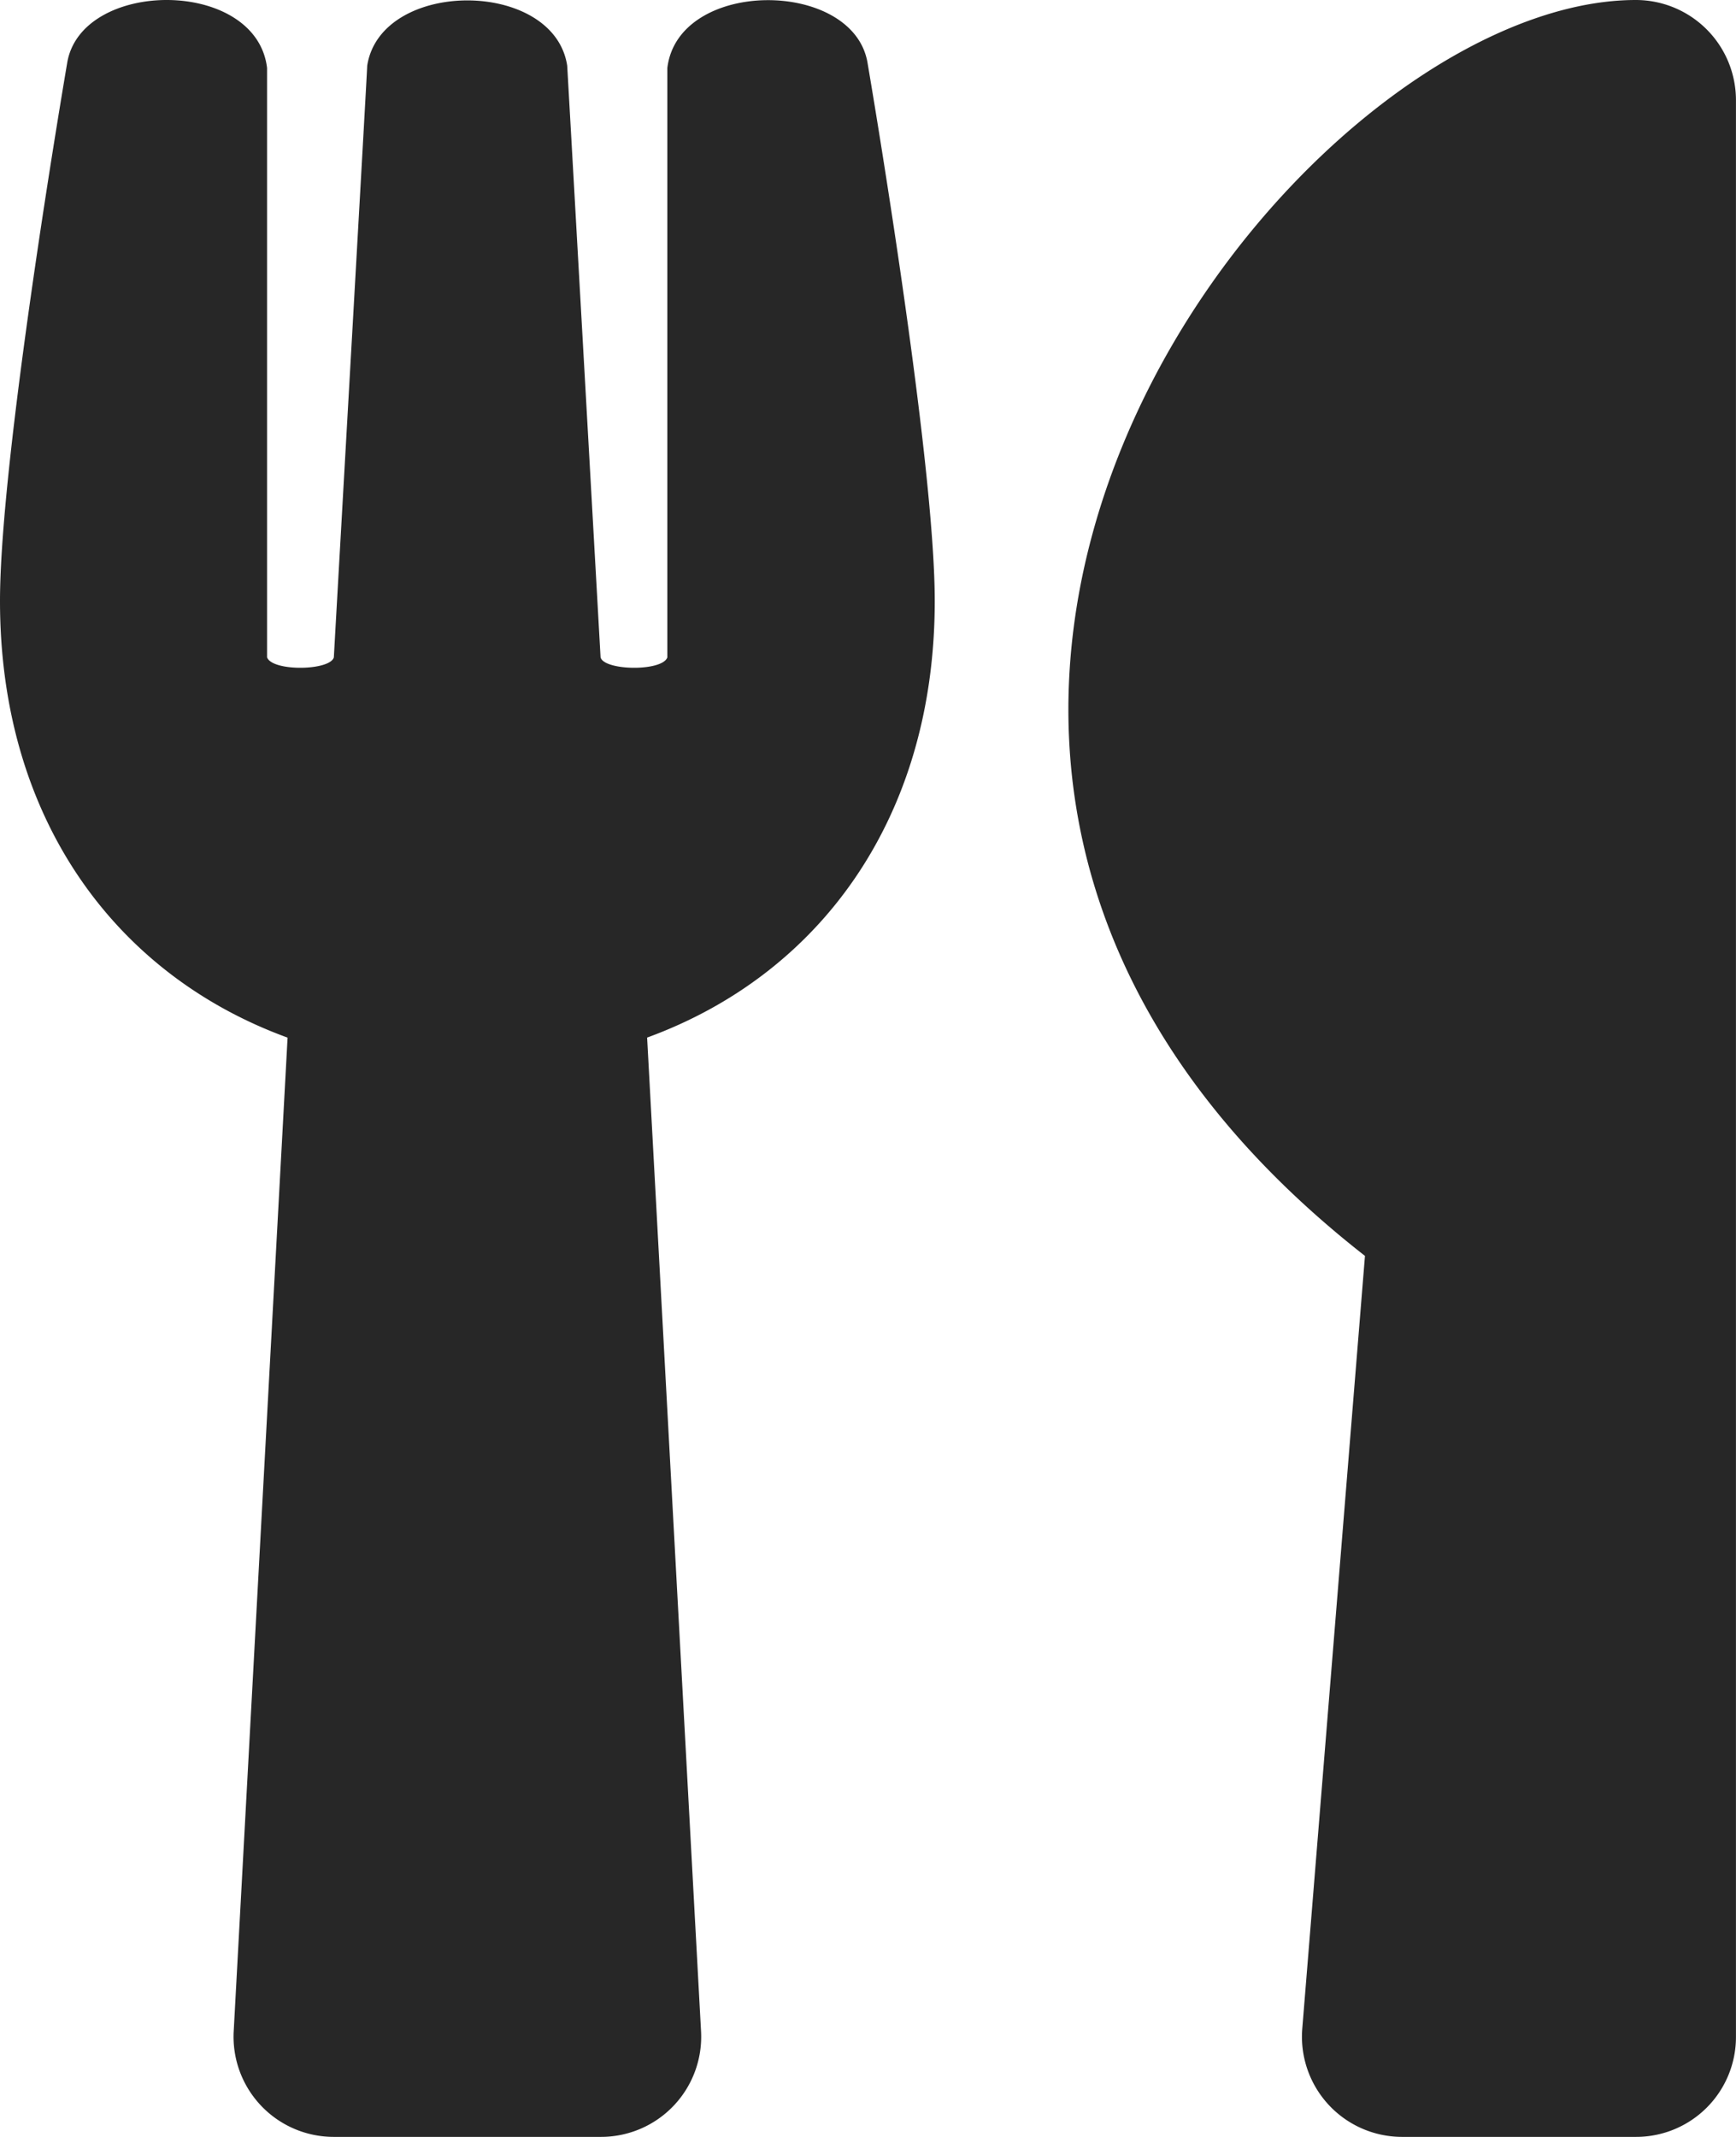 <svg xmlns="http://www.w3.org/2000/svg" viewBox="0 0 364.01 448"><defs><style>.cls-1{fill:#272727;}</style></defs><g id="Calque_2" data-name="Calque 2"><g id="Calque_1-2" data-name="Calque 1"><path class="cls-1" d="M196,126c0,45.75-24.32,78.4-60.31,91.53L147,425.91A21,21,0,0,1,126,448H70a21,21,0,0,1-21-22.09L60.3,217.54C24.25,204.41,0,171.69,0,126c0-30.1,13.38-108.6,14.07-112.7,2.81-17.78,39.67-18,41.93.95V137.82c1.13,3,13.2,2.81,14,0C71.24,115.69,76.93,16,77,13.75c2.88-18.22,39.12-18.22,41.93,0,.15,2.35,5.76,101.94,7,124.07.77,2.81,12.95,3,14,0V14.26c2.26-18.89,39.2-18.73,42-.95C182.63,17.41,196,96,196,126ZM343,0a21,21,0,0,1,21,21V427a20.93,20.93,0,0,1-21,21H294a21,21,0,0,1-20.93-22.75L286.21,263.3C149.27,156.19,270.82,0,343,0Z"/></g></g></svg>